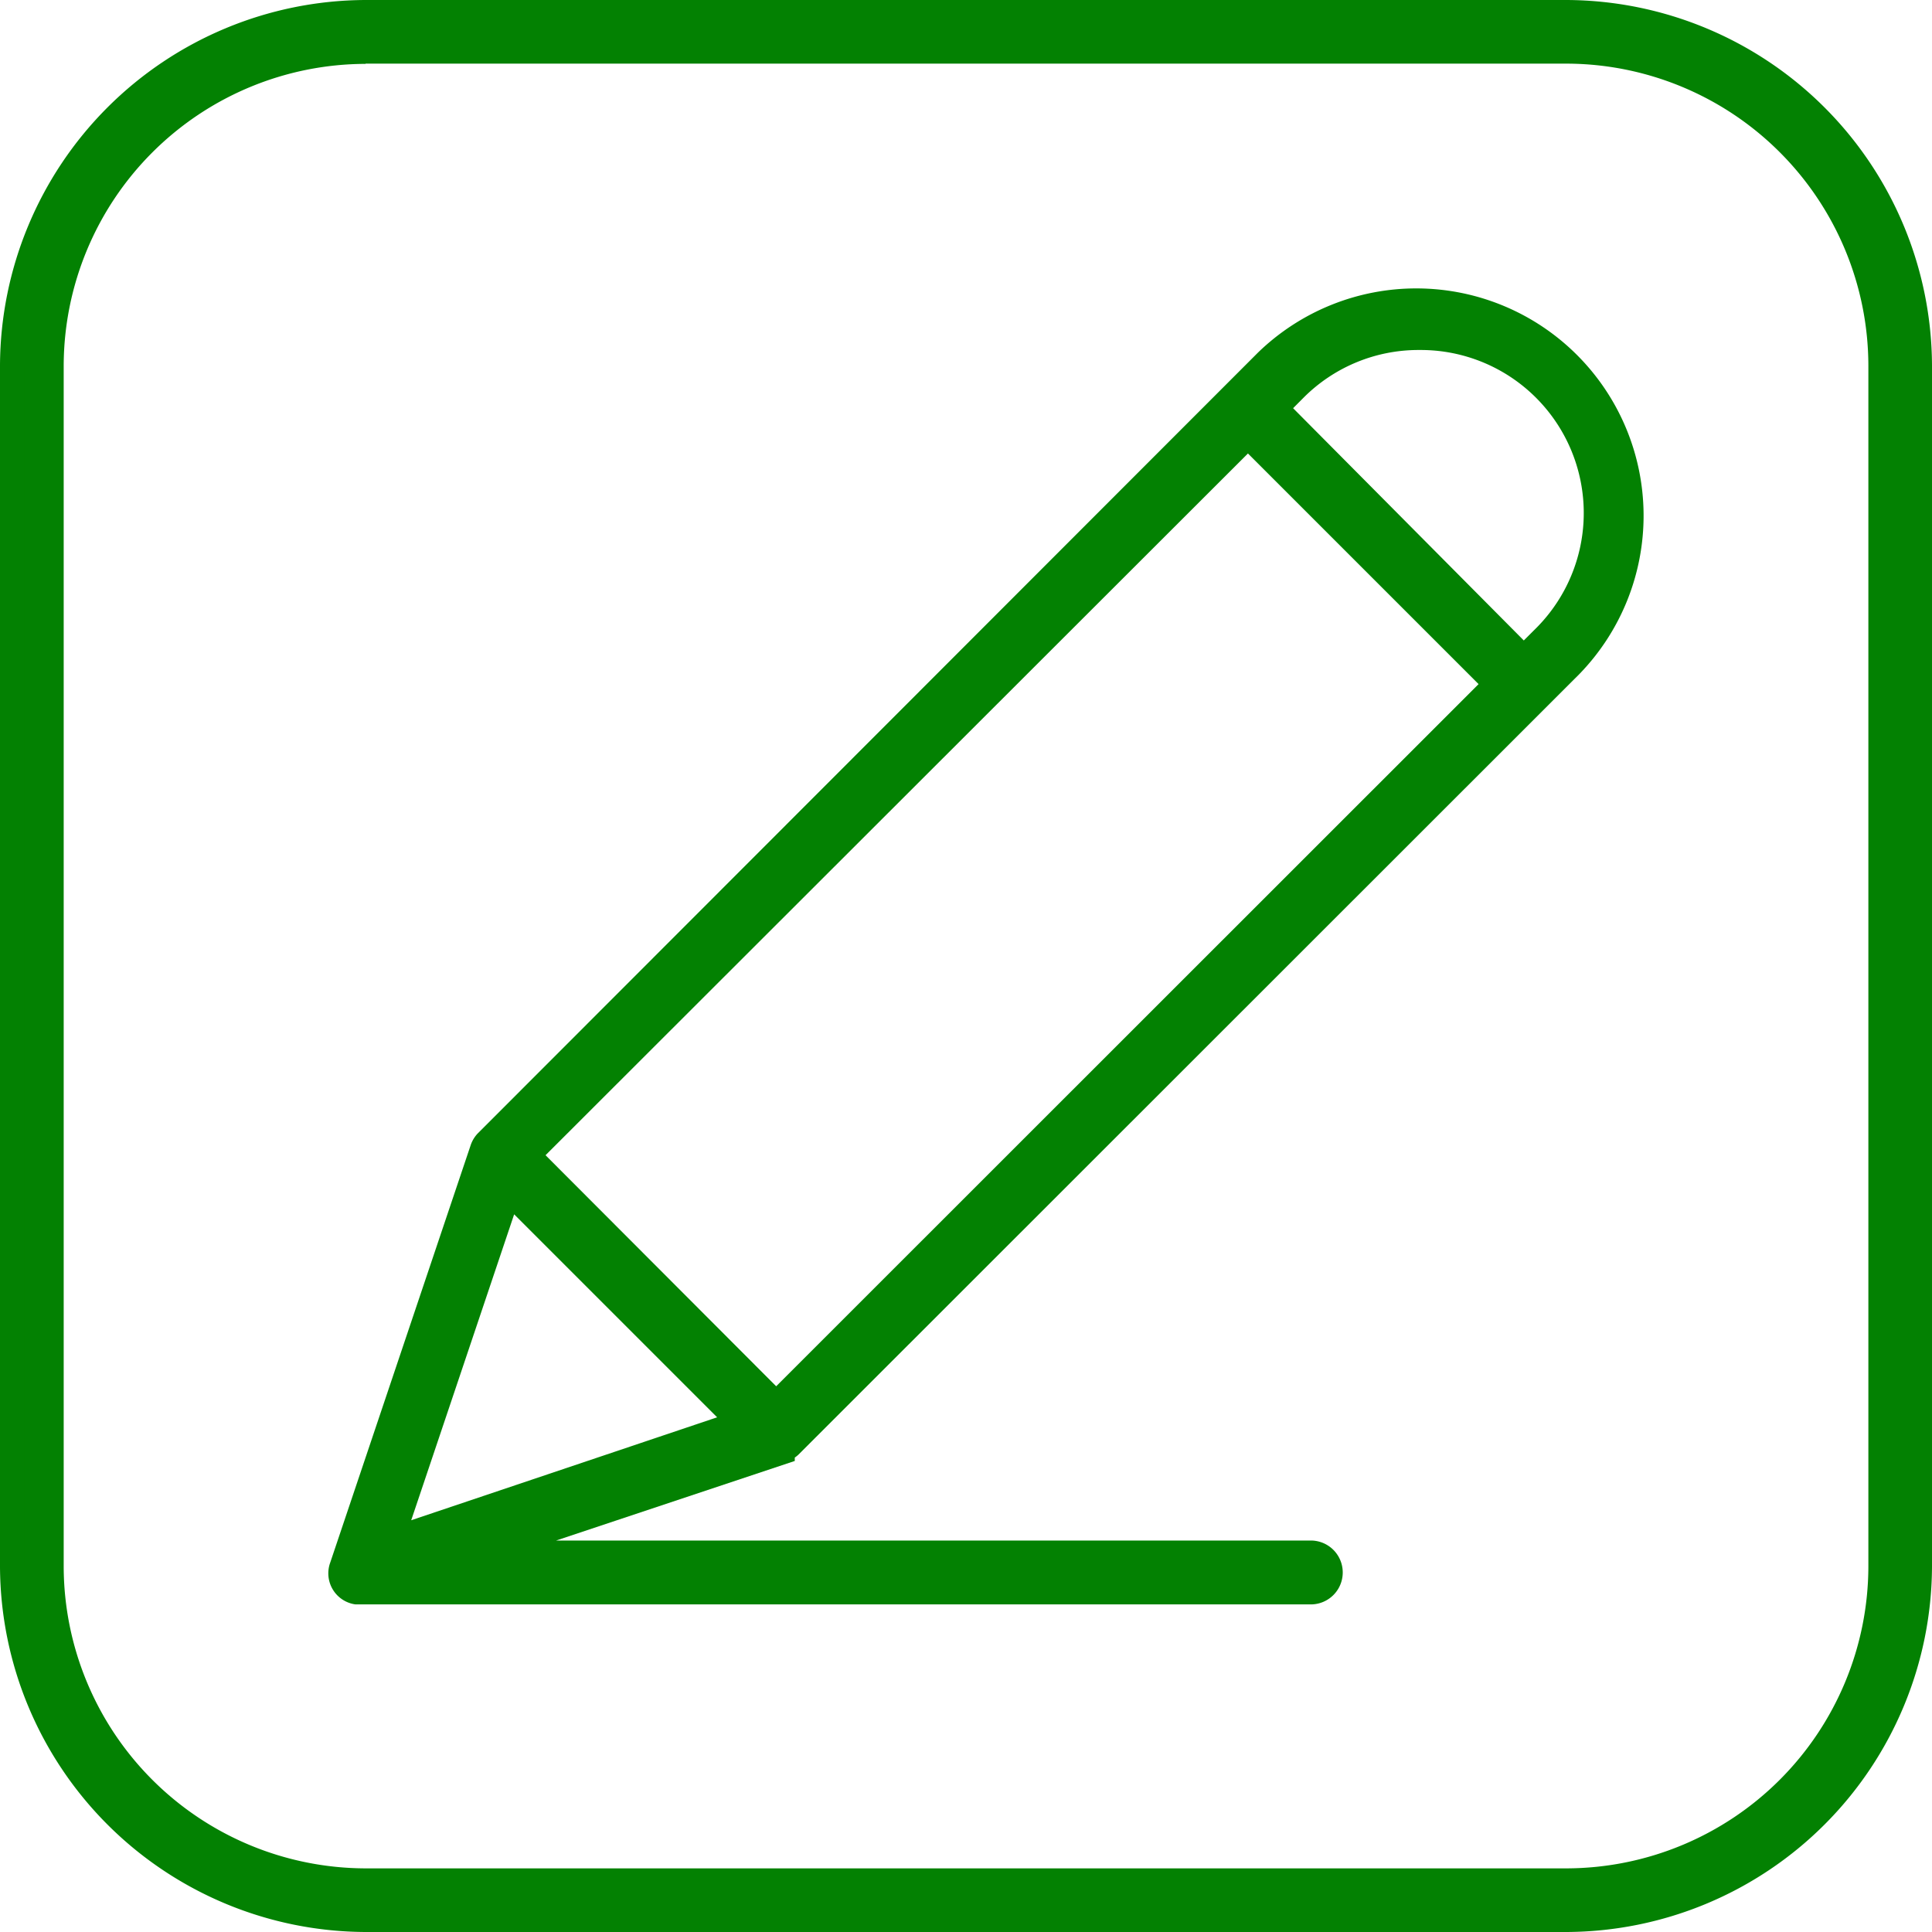<svg xmlns="http://www.w3.org/2000/svg" width="32" height="32" viewBox="0 0 32 32"><g id="Layer_43" data-name="Layer 43" transform="translate(-3.2 -3.2)"><path id="Path_170" data-name="Path 170" d="M20.574,31.064a.337.337,0,0,0,.122-.072L33.625,18.069a3.567,3.567,0,0,0-5.045-5.045l-.553.553L15.657,25.953a.337.337,0,0,0-.072.122l-2.321,6.912a.326.326,0,0,0,.077.343.332.332,0,0,0,.182.088h15.8a.332.332,0,0,0,0-.663H15.6L20.574,31.1Zm-4.21-4.879L28.277,14.273l4.1,4.1L20.464,30.285ZM31.111,12.643a2.9,2.9,0,0,1,2.05,4.973l-.315.315-4.1-4.127.315-.315a2.868,2.868,0,0,1,2.05-.845ZM16.038,26.8l3.812,3.812L14.1,32.545Z" transform="translate(-4.408 -3.841)" fill="#038102"></path><path id="Path_170_-_Outline" data-name="Path 170 - Outline" d="M29.318,33.613l-15.825,0a.519.519,0,0,1-.418-.694L15.4,26.009a.531.531,0,0,1,.114-.193l.006-.006L28.438,12.882a3.765,3.765,0,0,1,5.324,5.324L20.827,31.135a.538.538,0,0,1-.058.046v.056l-3.953,1.318h12.5a.529.529,0,0,1,0,1.058Zm-15.78-.4h15.78a.134.134,0,0,0,0-.268H15.6l-.062-.385,4.838-1.613v-.033l.135-.045a.138.138,0,0,0,.048-.028l12.926-12.92a3.37,3.37,0,0,0-4.765-4.765l-.553.553L15.8,26.087a.139.139,0,0,0-.028.048l-2.321,6.912a.131.131,0,0,0,.029.139A.129.129,0,0,0,13.539,33.218Zm.249-.361,2.162-6.425,4.263,4.263Zm2.334-5.7-1.705,5.067,5.067-1.705Zm4.34,3.4-4.379-4.379L28.274,13.991l4.379,4.379Zm-3.82-4.379L20.461,30,32.095,18.37l-3.82-3.82Zm16.2-7.975L28.465,13.8l.454-.454a3.085,3.085,0,0,1,2.173-.9h.037A3.1,3.1,0,0,1,33.3,17.754ZM29.023,13.8l3.821,3.847.175-.175a2.7,2.7,0,0,0-1.89-4.636h-.037a2.688,2.688,0,0,0-1.893.787Z" transform="translate(-4.405 -3.839)" fill="#038102"></path><path id="Path_171" data-name="Path 171" d="M29.148,35H9.257A5.868,5.868,0,0,1,3.4,29.148V9.257A5.868,5.868,0,0,1,9.257,3.4H29.148A5.868,5.868,0,0,1,35,9.257V29.148A5.868,5.868,0,0,1,29.148,35ZM9.257,4.063A5.2,5.2,0,0,0,4.063,9.257V29.148a5.2,5.2,0,0,0,5.194,5.194H29.148a5.2,5.2,0,0,0,5.194-5.194V9.257a5.2,5.2,0,0,0-5.194-5.194Z" transform="translate(-0.002 -0.002)" fill="#038102"></path><path id="Path_171_-_Outline" data-name="Path 171 - Outline" d="M29.146,35.2H9.254A6.077,6.077,0,0,1,3.2,29.146V9.254A6.077,6.077,0,0,1,9.254,3.2H29.146A6.077,6.077,0,0,1,35.2,9.254V29.146A6.077,6.077,0,0,1,29.146,35.2ZM9.254,3.6A5.681,5.681,0,0,0,3.6,9.255V29.146A5.681,5.681,0,0,0,9.255,34.8h19.89a5.681,5.681,0,0,0,5.66-5.66V9.254A5.681,5.681,0,0,0,29.145,3.6ZM29.146,34.537H9.254a5.405,5.405,0,0,1-5.391-5.391V9.254A5.405,5.405,0,0,1,9.254,3.863H29.146a5.405,5.405,0,0,1,5.391,5.391V29.146A5.405,5.405,0,0,1,29.146,34.537ZM9.255,4.258a5.01,5.01,0,0,0-5,5V29.146a5.01,5.01,0,0,0,5,5H29.146a5.01,5.01,0,0,0,5-5V9.254a5.01,5.01,0,0,0-5-5H9.255Z" transform="translate(0 0)" fill="#038102"></path></g></svg>